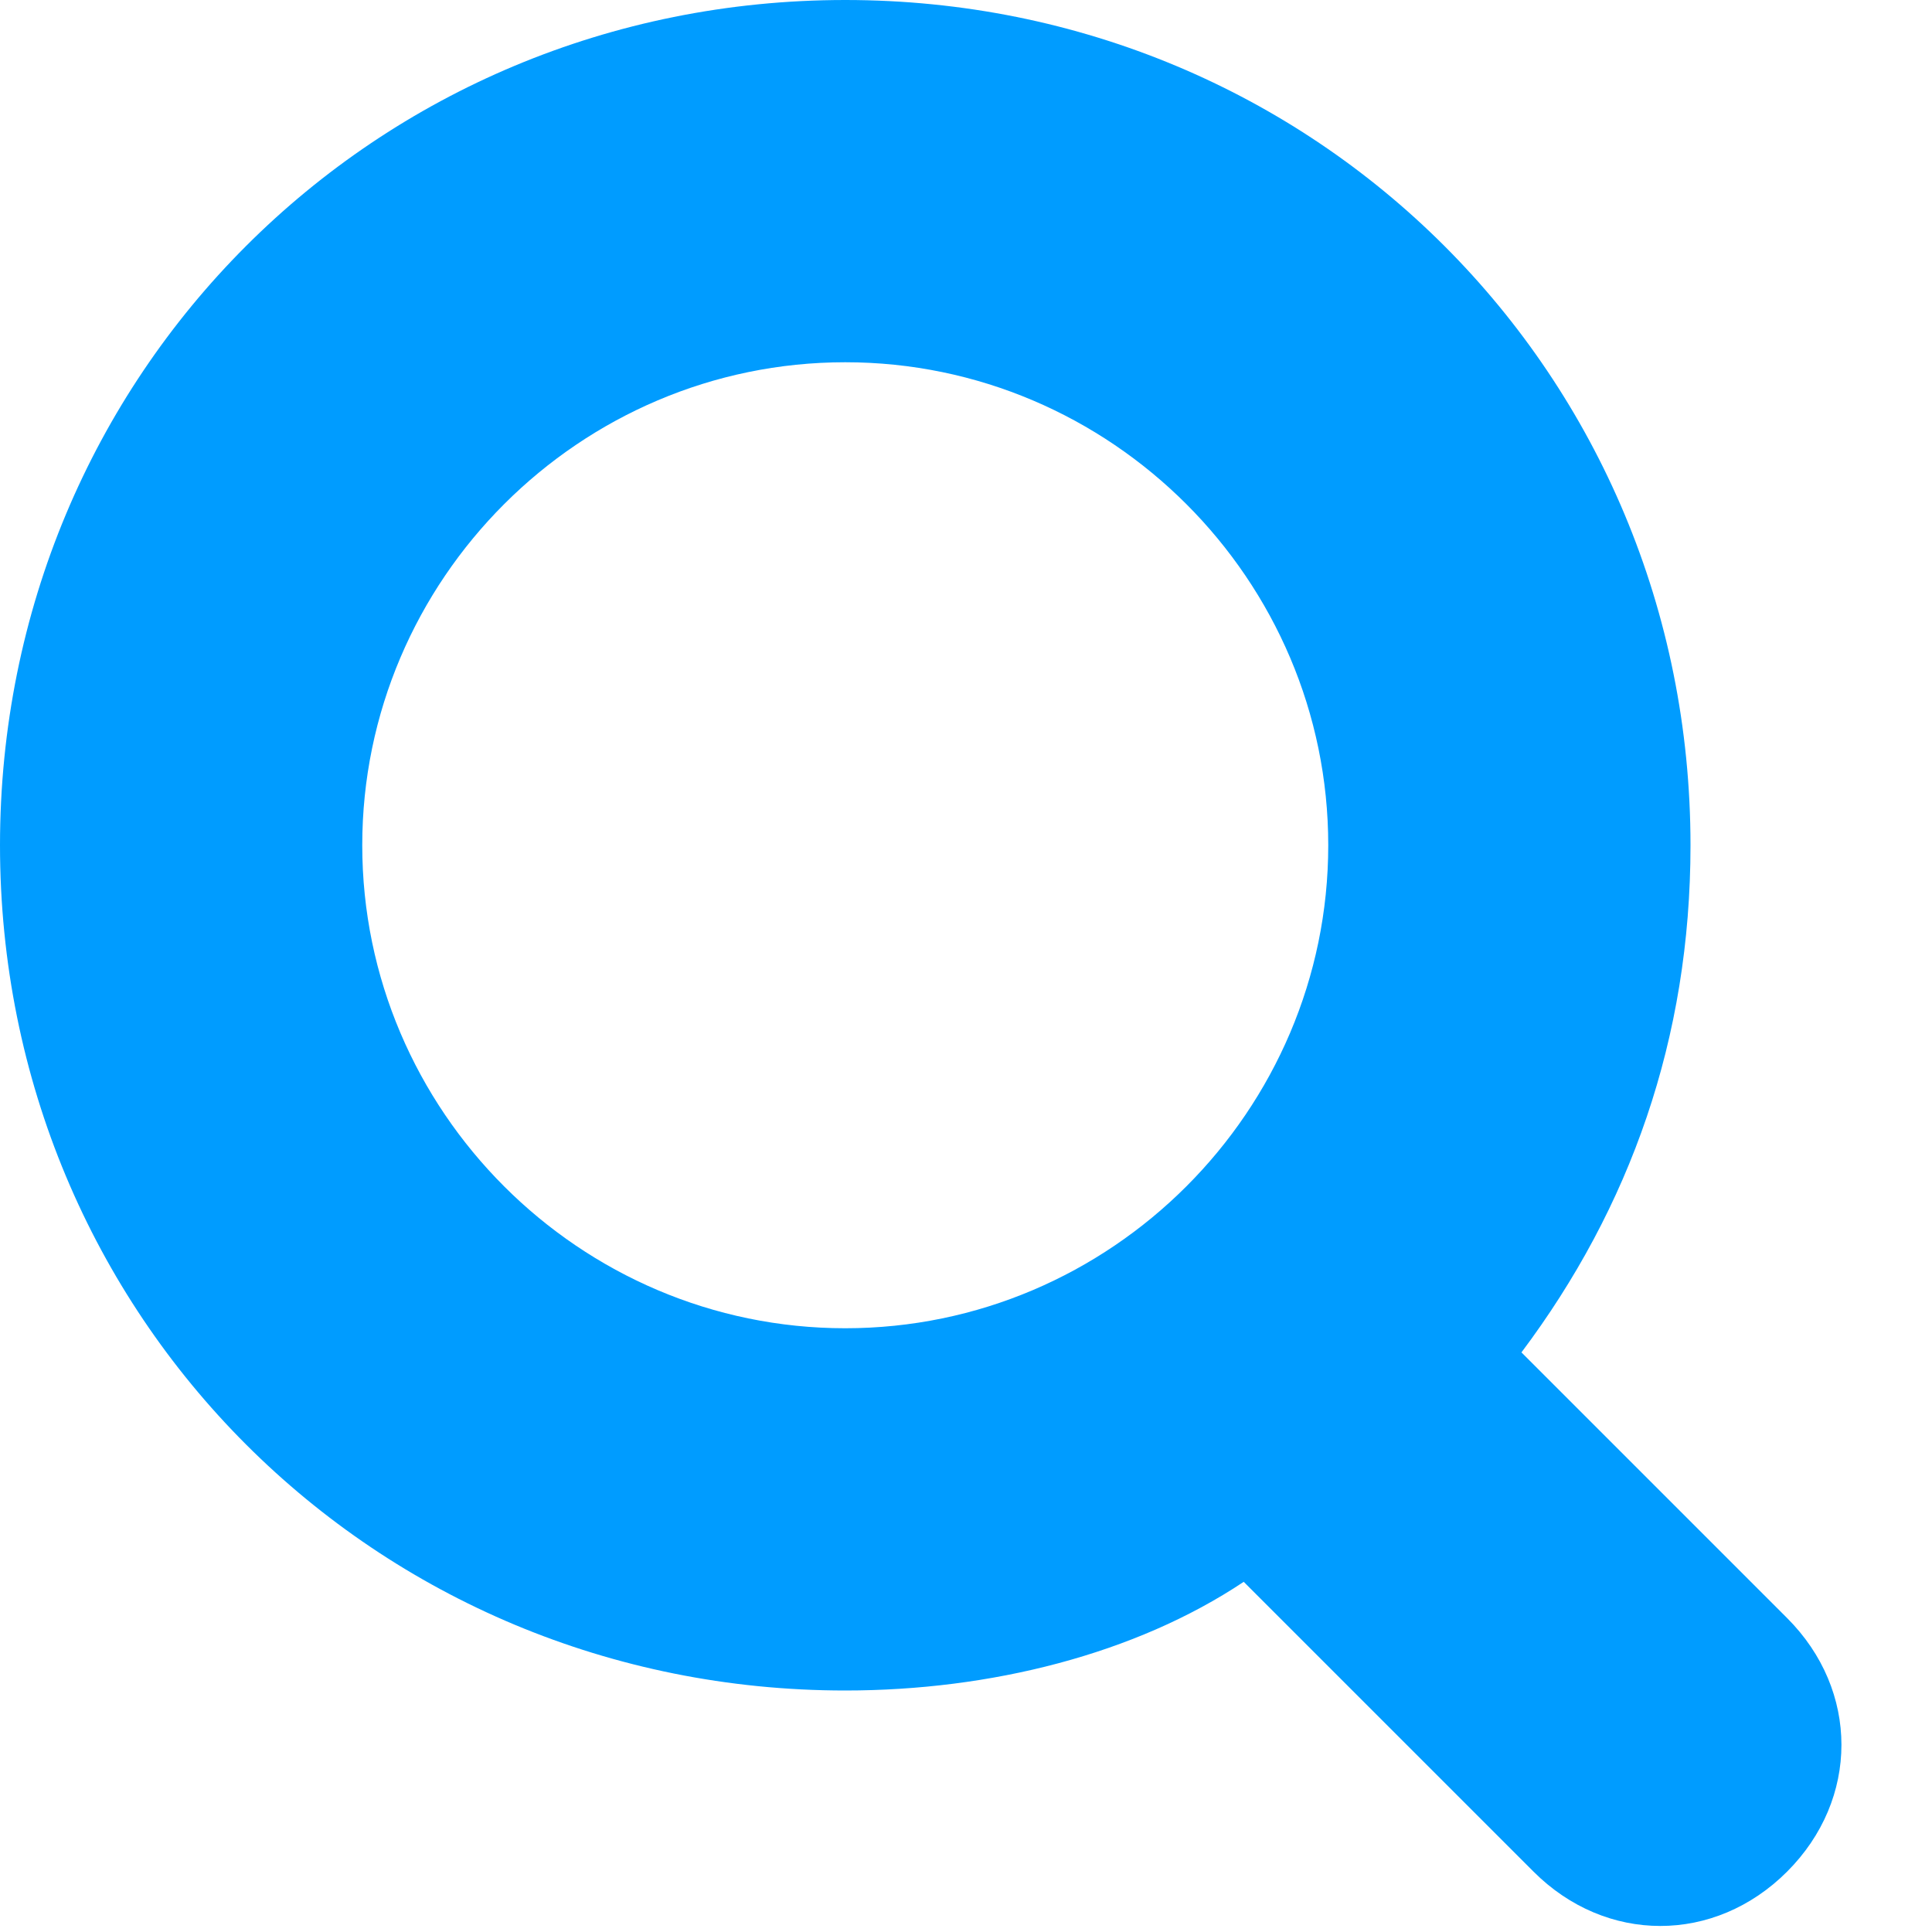 <?xml version="1.0" encoding="utf-8"?>
<!-- Generator: Adobe Illustrator 23.0.3, SVG Export Plug-In . SVG Version: 6.00 Build 0)  -->
<svg version="1.1" id="Layer_1" xmlns="http://www.w3.org/2000/svg" xmlns:xlink="http://www.w3.org/1999/xlink" x="0px" y="0px"
	 viewBox="0 0 16 16" style="enable-background:new 0 0 16 16;" xml:space="preserve">
<style type="text/css">
	.st0{fill-rule:evenodd;clip-rule:evenodd;fill:#009CFF;}
</style>
<path class="st0" d="M12.6,11.2l2.2,2.2c0.6,0.6,0.6,1.5,0,2.1s-1.5,0.6-2.1,0l-2.4-2.4C9.4,13.7,8.2,14,7,14c-3.9,0-7-3.1-7-7
	s3.1-7,7-7s7,3.1,7,7C14,8.6,13.5,10,12.6,11.2z M7,11c2.2,0,4-1.8,4-4S9.2,3,7,3S3,4.8,3,7S4.8,11,7,11z"/>
</svg>
